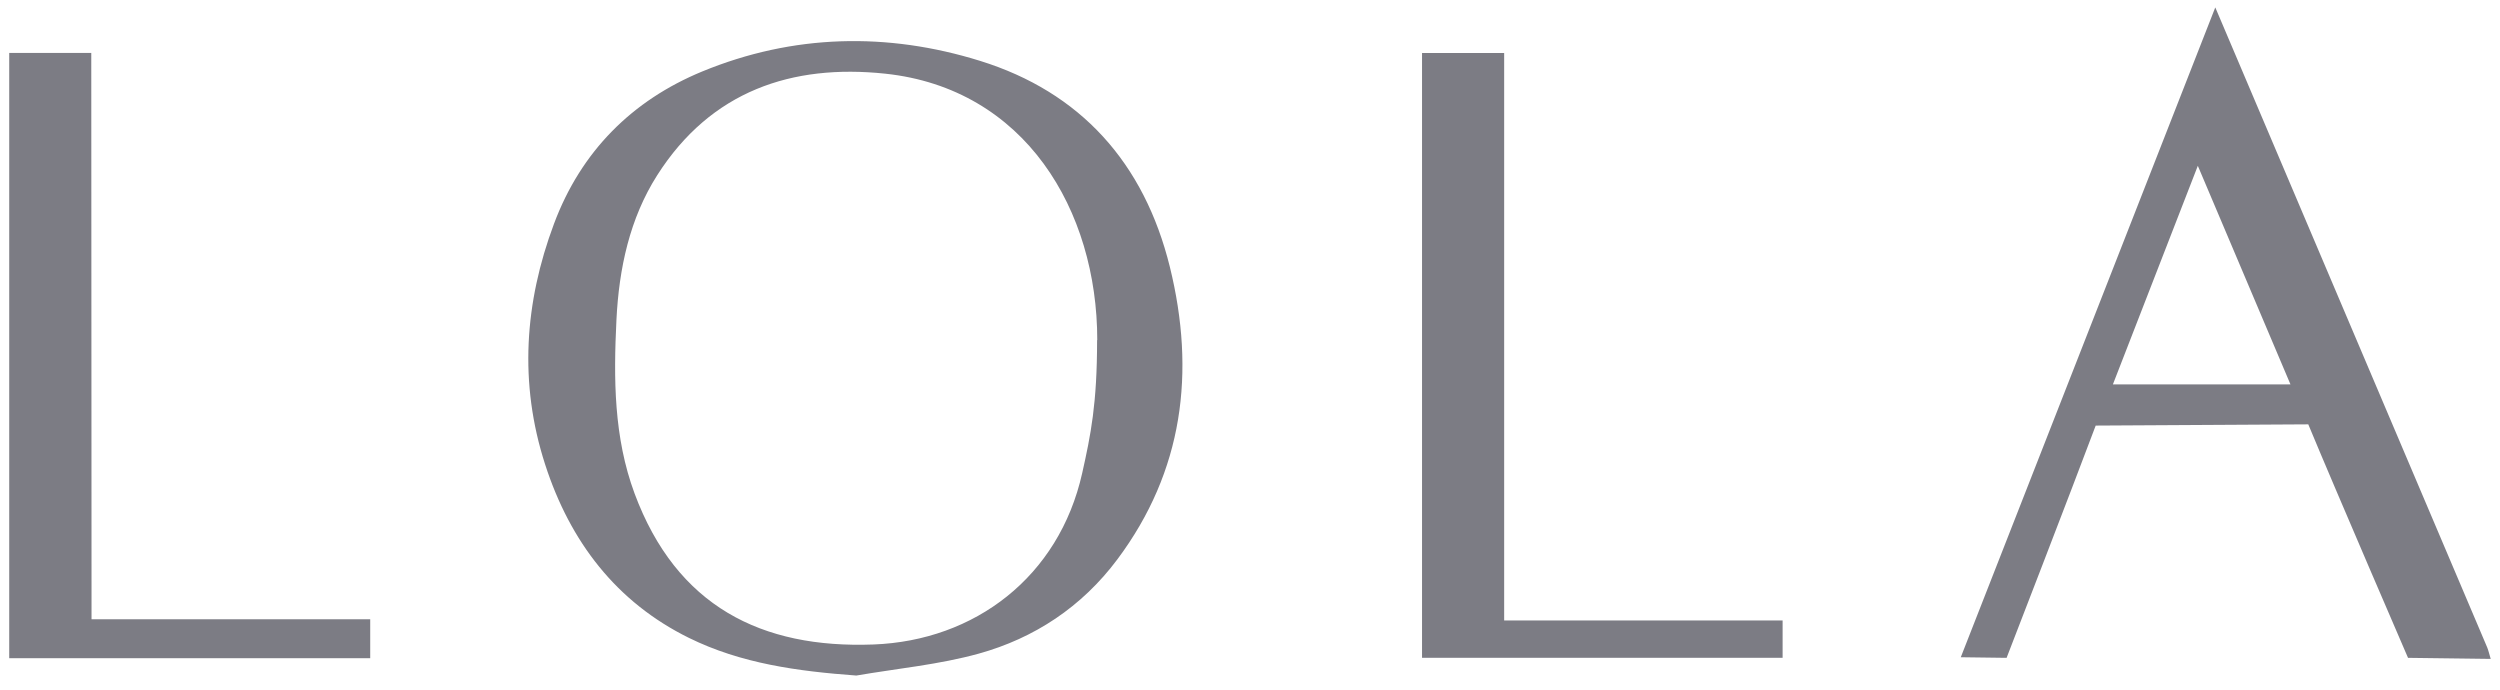 <svg width="116" height="32" viewBox="0 0 116 32" fill="none" xmlns="http://www.w3.org/2000/svg">
<path d="M39.732 31.345C37.023 31.147 34.388 30.792 31.965 29.597C28.606 27.941 26.451 25.143 25.291 21.541C24.076 17.777 24.339 14.038 25.704 10.388C26.963 7.012 29.342 4.654 32.582 3.317C36.798 1.581 41.168 1.484 45.478 2.825C50.123 4.27 53.088 7.541 54.283 12.391C55.483 17.273 54.901 21.864 51.849 25.95C50.201 28.159 47.991 29.613 45.415 30.328C43.567 30.84 41.632 31.018 39.736 31.345H39.732ZM50.913 15.783C50.913 9.75 47.562 4.105 41.069 3.418C36.755 2.962 32.988 4.214 30.494 8.131C29.22 10.133 28.721 12.447 28.603 14.838C28.469 17.571 28.477 20.289 29.444 22.898C31.387 28.127 35.331 30.101 40.531 29.904C45.226 29.726 49.135 26.77 50.213 21.957C50.614 20.168 50.905 18.73 50.905 15.783H50.913Z" fill="#7C7C84"/>
<path d="M115.57 30.573L111.732 30.524C111.732 30.524 108.426 22.872 107.104 19.69L97.24 19.747C96.186 22.565 93.106 30.524 93.106 30.524L90.98 30.496L102.789 0.344C102.789 0.344 111.536 20.926 115.406 30.04C115.457 30.161 115.484 30.29 115.57 30.577V30.573ZM106.278 17.837C104.847 14.461 103.465 11.202 101.979 7.693C100.598 11.247 99.332 14.502 98.038 17.837H106.281H106.278Z" fill="#7C7C84"/>
<path d="M0.428 30.54V2.455H4.235C4.235 10.297 4.243 19.492 4.247 27.337C4.247 27.77 4.247 28.198 4.247 28.735H17.178V30.54H0.428Z" fill="#7C7C84"/>
<path d="M69.793 28.791H82.713V30.523H65.982V2.459C66.596 2.459 67.203 2.459 67.811 2.459C68.421 2.459 69.046 2.459 69.793 2.459V28.791Z" fill="#7C7C84"/>
</svg>
